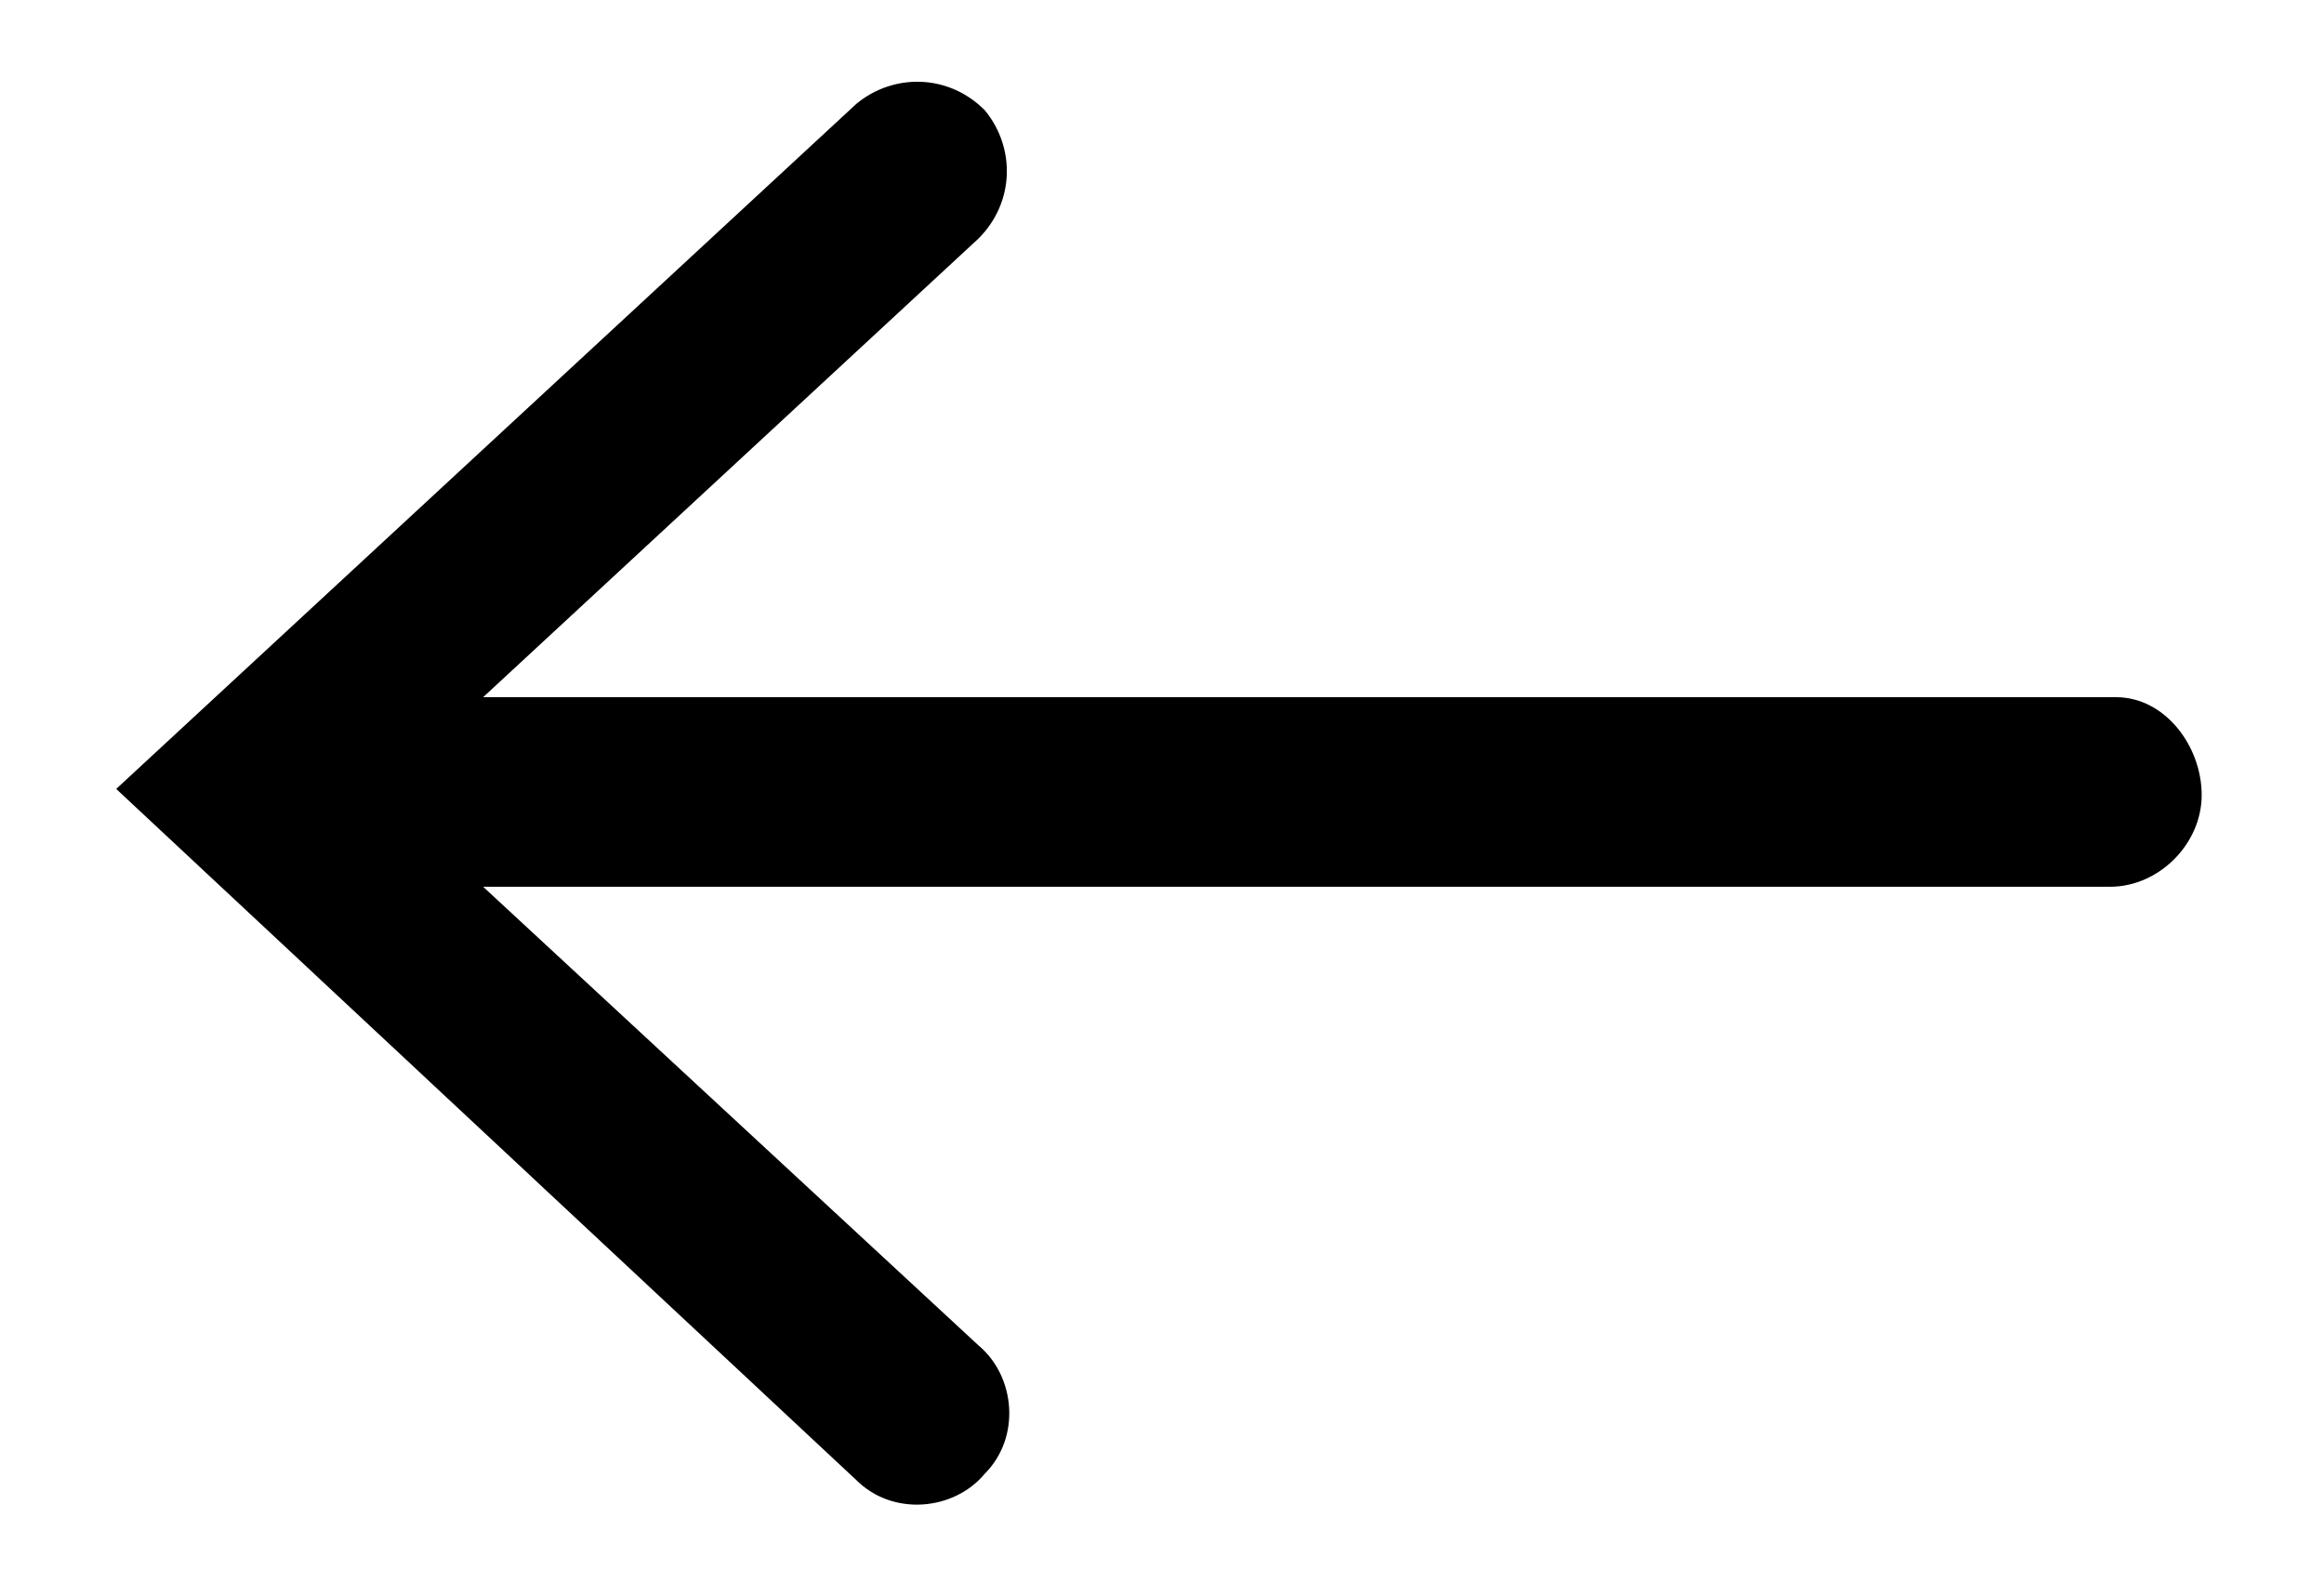 <svg xmlns="http://www.w3.org/2000/svg" xmlns:xlink="http://www.w3.org/1999/xlink" version="1.1" x="0px" y="0px" viewBox="0 0 38 25.9" style="enable-background:new 0 0 38 25.9;" xml:space="preserve">
<style type="text/css">
	.st0{fill:#CFDEE5;}
	.st1{fill:url(#SVGID_1_);}
	.st2{fill:url(#SVGID_2_);}
	.st3{opacity:0.65;}
	.st4{opacity:0.55;}
	.st5{fill:url(#SVGID_3_);}
	.st6{fill:url(#SVGID_4_);}
	.st7{fill:#01489A;}
	.st8{fill:#FFFFFF;}
	.st9{fill:#E04E21;}
	.st10{fill:#0175B0;}
	.st11{fill:none;stroke:#FFFFFF;stroke-width:3;stroke-linecap:round;stroke-miterlimit:10;}
	.st12{fill:url(#SVGID_5_);}
	.st13{fill:url(#SVGID_6_);}
	.st14{fill:#1F1646;}
	.st15{fill:none;stroke:#010101;stroke-miterlimit:10;}
	.st16{fill:#010101;}
	.st17{fill:#56A57E;}
	.st18{fill:#58B3DD;}
	.st19{fill:#FFB933;}
	.st20{fill:#D9565A;}
	.st21{fill:url(#SVGID_7_);}
	.st22{opacity:5.000000e-02;fill:url(#SVGID_8_);}
	.st23{opacity:5.000000e-02;fill:url(#SVGID_9_);}
	.st24{opacity:0.7;}
	.st25{opacity:0.2;clip-path:url(#SVGID_11_);}
	.st26{fill:url(#SVGID_12_);}
	.st27{fill:#53B7E8;}
	.st28{opacity:0.5;fill:url(#SVGID_13_);}
	.st29{opacity:0.6;fill:url(#SVGID_14_);}
	.st30{opacity:0.7;fill:url(#SVGID_15_);}
	.st31{fill:#FF4713;}
	.st32{fill:#000F9F;}
	.st33{fill:#270089;}
	.st34{fill:#91AEFF;}
	.st35{opacity:0.15;fill:#A6C2E2;stroke:#FF4713;stroke-miterlimit:10;}
	.st36{fill:none;stroke:#FF4713;stroke-miterlimit:10;}
	.st37{fill:none;stroke:#CECED3;stroke-width:3;stroke-miterlimit:10;stroke-dasharray:7.958,7.958;}
	.st38{fill:#DBDBE2;}
	.st39{fill:#12EAFF;}
	.st40{opacity:0.5;fill:#010D3F;}
	.st41{fill:url(#SVGID_16_);}
	.st42{fill:#BC8151;}
	.st43{fill:#C3926D;}
	.st44{fill:#AB8021;}
	.st45{fill:#D4BB9B;}
	.st46{fill:none;stroke:#AB8021;stroke-width:1.913;stroke-linecap:round;stroke-miterlimit:10;}
	.st47{fill:#BE0707;}
	.st48{fill:url(#SVGID_17_);}
	.st49{fill:url(#SVGID_20_);}
	.st50{fill:url(#SVGID_21_);}
	.st51{fill:none;stroke:#FFFFFF;stroke-miterlimit:10;}
	.st52{fill:url(#SVGID_24_);}
	.st53{fill:url(#SVGID_25_);}
	.st54{opacity:0.35;}
	.st55{opacity:0.75;}
	.st56{opacity:0.85;}
	.st57{opacity:0.25;}
	.st58{opacity:0.8;}
	.st59{opacity:0.5;}
	.st60{fill:#003DA6;}
	.st61{opacity:7.000000e-02;}
	.st62{opacity:0.2;}
	.st63{clip-path:url(#SVGID_31_);}
	.st64{opacity:0.6;fill:#FFFFFF;}
	.st65{fill:url(#SVGID_34_);}
	.st66{fill:url(#SVGID_35_);}
	.st67{fill:#D4D4D4;}
	.st68{fill:url(#SVGID_36_);}
	.st69{fill:url(#SVGID_37_);}
	.st70{fill:url(#SVGID_38_);}
	.st71{fill:url(#SVGID_39_);}
	.st72{fill:url(#SVGID_40_);}
	.st73{opacity:0.15;}
	.st74{opacity:0.8;fill:#E4E4E4;}
	.st75{fill:none;stroke:#000F9F;stroke-miterlimit:10;}
	.st76{fill:none;stroke:#000F9F;stroke-miterlimit:10;stroke-dasharray:2.008,8.032;}
	.st77{fill:#118011;}
	.st78{clip-path:url(#SVGID_44_);}
	.st79{opacity:0.6;}
	.st80{fill:#008400;}
	.st81{fill:#051780;}
	.st82{fill:#F0F0F0;}
	.st83{fill:#F04815;}
	.st84{clip-path:url(#SVGID_52_);}
	.st85{clip-path:url(#SVGID_64_);}
	.st86{fill:none;stroke:#018BC6;stroke-miterlimit:10;}
	.st87{fill:none;}
	.st88{opacity:0.45;}
	.st89{fill:url(#SVGID_67_);}
	.st90{fill:url(#SVGID_68_);}
	.st91{opacity:0.3;clip-path:url(#SVGID_70_);}
	.st92{fill:url(#SVGID_71_);}
	.st93{fill:url(#SVGID_72_);}
	.st94{fill:url(#SVGID_73_);}
	.st95{fill:url(#SVGID_74_);}
	.st96{fill:none;stroke:#000000;stroke-width:0.5;stroke-miterlimit:10;}
	.st97{fill:url(#SVGID_75_);}
	.st98{fill:#1D1D1D;}
	.st99{fill:#FF4F03;}
	.st100{clip-path:url(#SVGID_77_);}
	.st101{clip-path:url(#SVGID_79_);fill:#FFFFFF;}
	.st102{clip-path:url(#SVGID_79_);}
	.st103{clip-path:url(#SVGID_79_);fill:#E61E0D;}
	.st104{clip-path:url(#SVGID_79_);fill:#E6200C;}
	.st105{clip-path:url(#SVGID_79_);fill:#150063;}
	.st106{clip-path:url(#SVGID_79_);fill:#CBCBCB;}
	.st107{clip-path:url(#SVGID_79_);fill:#838383;}
	.st108{opacity:0.43;clip-path:url(#SVGID_79_);}
	.st109{clip-path:url(#SVGID_81_);}
	.st110{clip-path:url(#SVGID_79_);fill:#2B57D7;}
	.st111{clip-path:url(#SVGID_79_);fill:#E08C1D;}
	.st112{clip-path:url(#SVGID_79_);fill:#C21624;}
	.st113{clip-path:url(#SVGID_79_);fill:#2A8037;}
	.st114{clip-path:url(#SVGID_83_);}
	.st115{clip-path:url(#SVGID_79_);fill:#1246C2;}
	.st116{fill:url(#SVGID_84_);}
	.st117{fill:url(#SVGID_85_);}
	.st118{fill:url(#SVGID_86_);}
	.st119{fill:url(#SVGID_87_);}
	.st120{fill:url(#SVGID_88_);}
	.st121{fill:url(#SVGID_89_);}
	.st122{fill:url(#SVGID_90_);}
	.st123{fill:url(#SVGID_91_);}
	.st124{fill:url(#SVGID_92_);}
	.st125{fill:url(#SVGID_93_);}
	.st126{fill:url(#SVGID_96_);}
	.st127{fill:url(#SVGID_97_);}
	.st128{fill:url(#SVGID_98_);}
	.st129{fill:#0D2D69;}
	.st130{fill:#013F8E;}
	.st131{opacity:0.55;fill:#00ABFF;}
	.st132{opacity:0.65;fill:#001090;}
	.st133{fill:url(#SVGID_99_);}
	.st134{fill:#00ABFF;}
</style>
<g id="Layer_1">
	<g id="Check">
	</g>
	<g id="Layer_3">
	</g>
	<path d="M34.6,11.4H7.9l8.1-7.5c0.6-0.6,0.6-1.5,0.1-2.1h0c-0.6-0.6-1.5-0.6-2.1-0.1L1.9,12.9L14,24.2c0.6,0.6,1.6,0.5,2.1-0.1   c0.6-0.6,0.5-1.6-0.1-2.1l-8.1-7.5h26.6c0.8,0,1.5-0.7,1.5-1.5S35.4,11.4,34.6,11.4z"/>
</g>
<g id="Layer_4">
</g>
</svg>